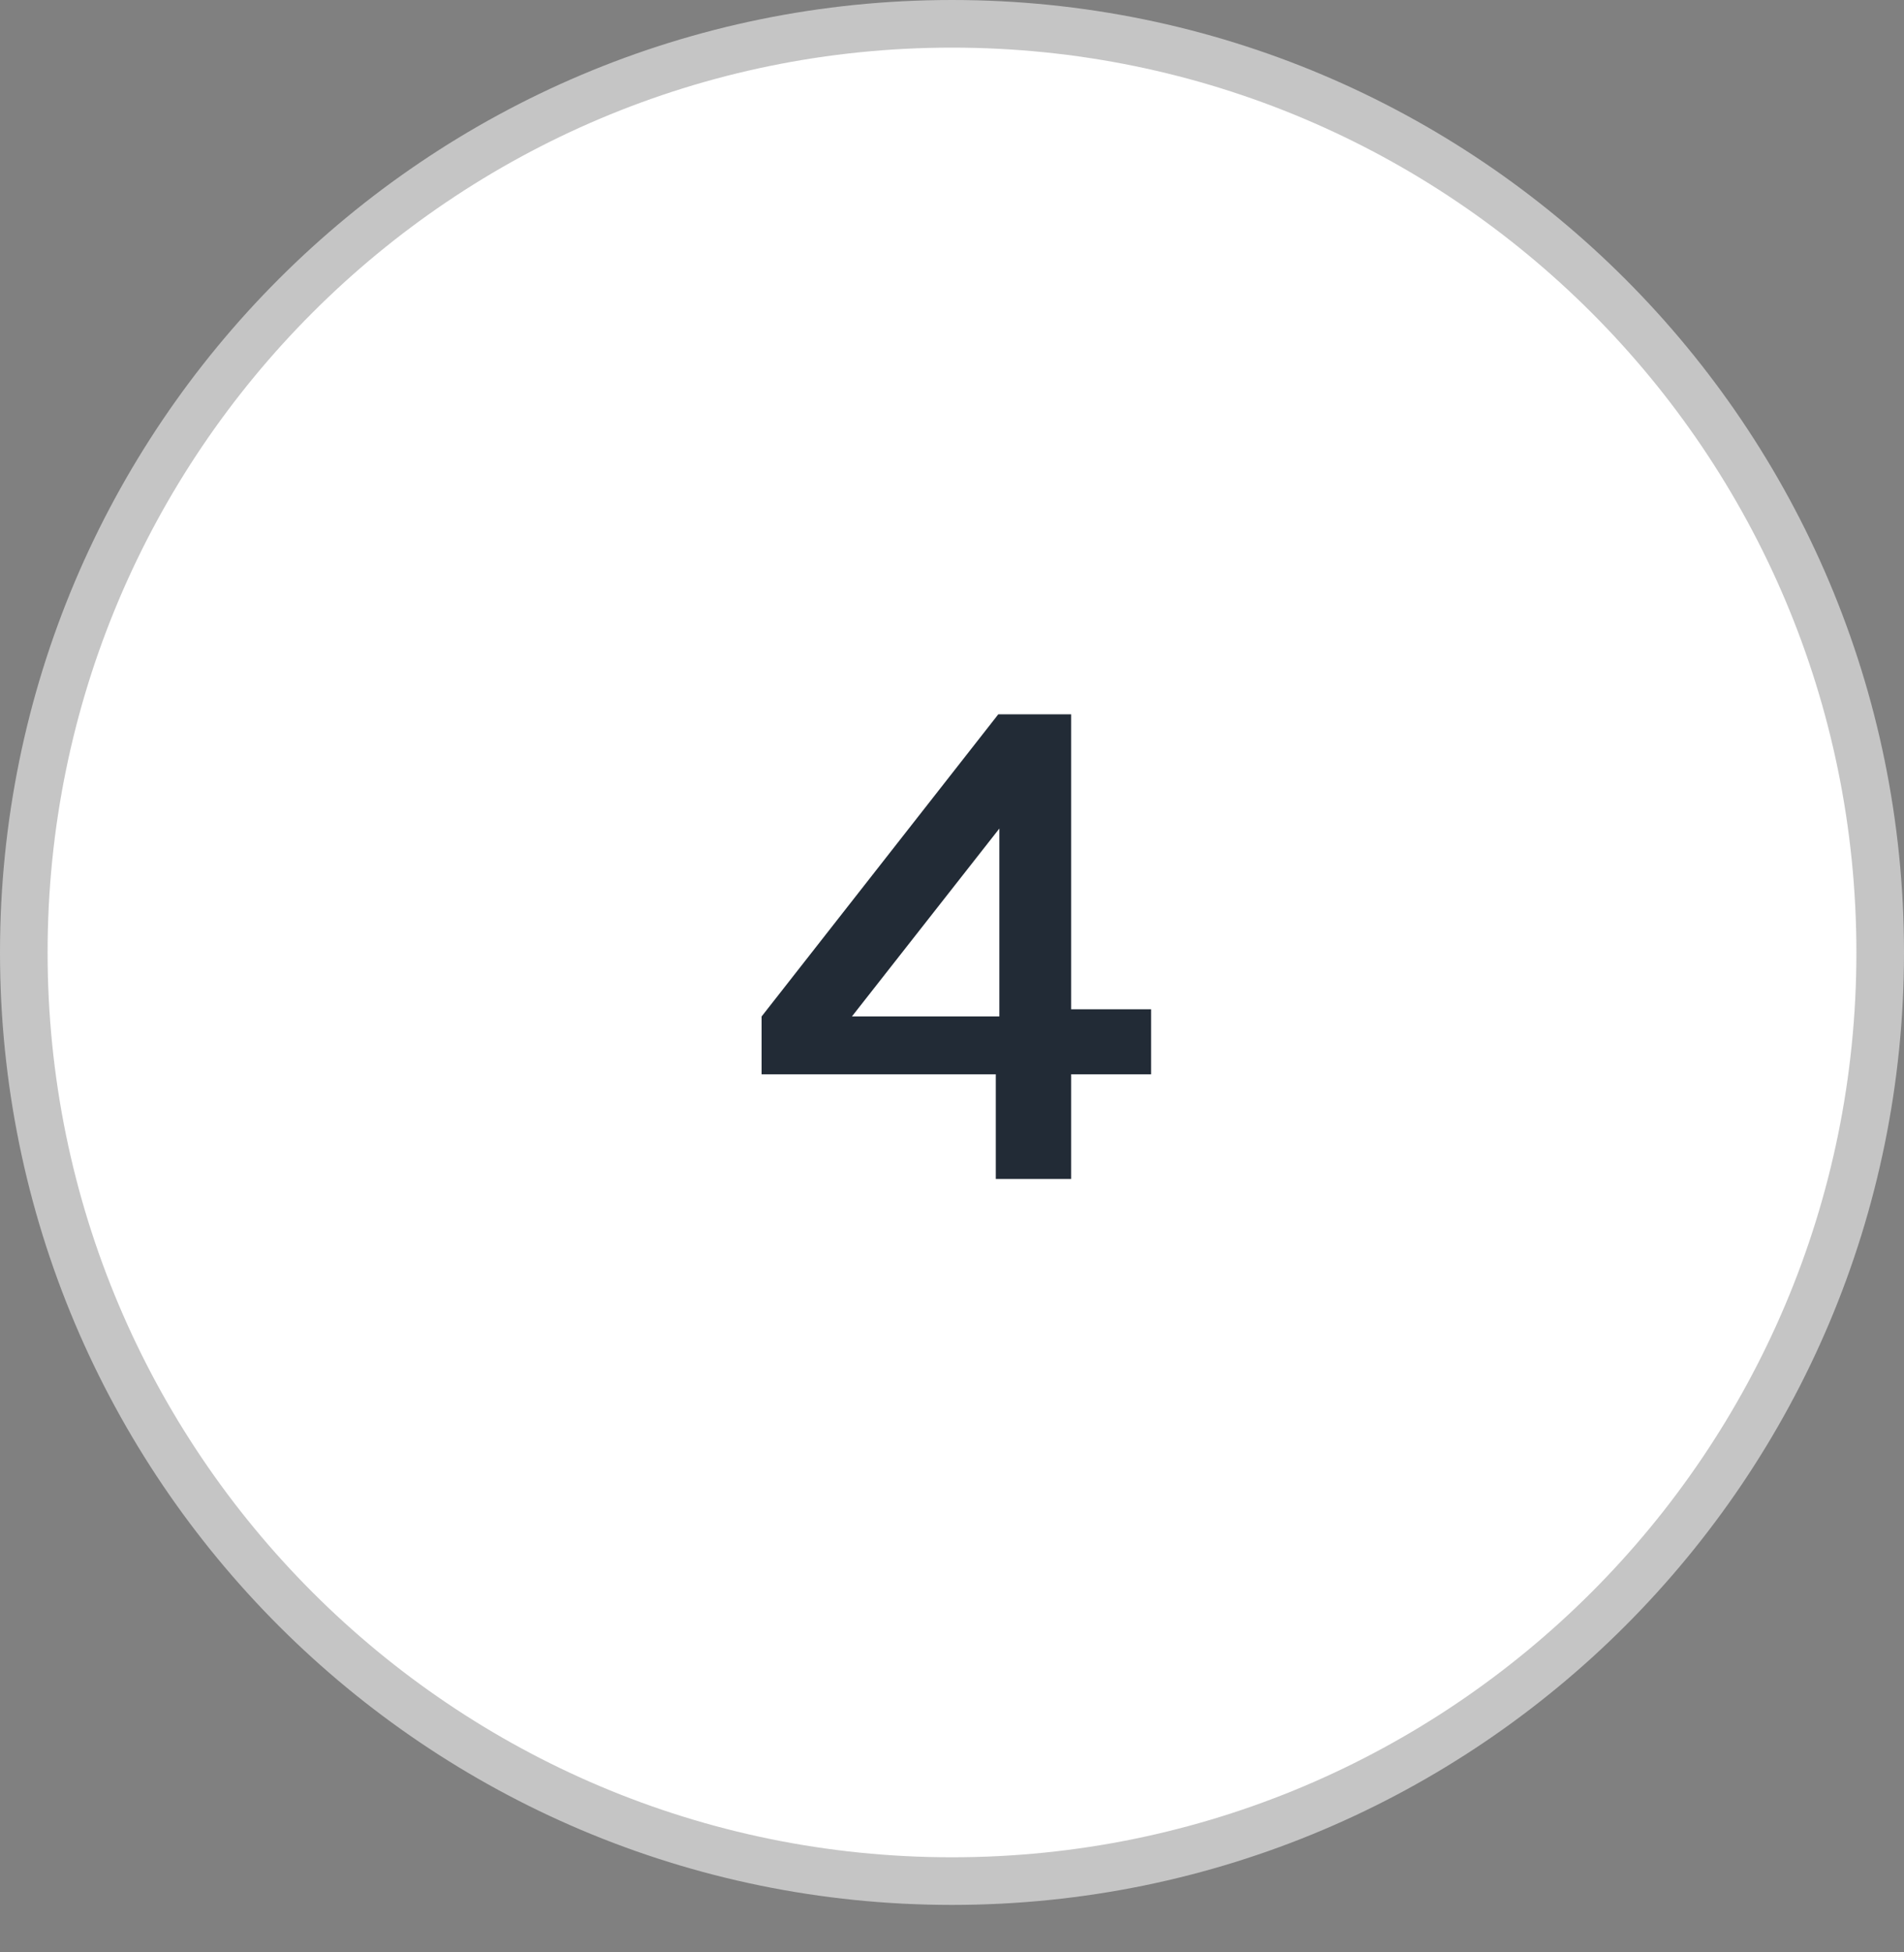 <?xml version="1.0" encoding="UTF-8"?> <svg xmlns="http://www.w3.org/2000/svg" width="40" height="41" viewBox="0 0 40 41" fill="none"><rect x="0" y="0" width="40" height="41" fill="#808080" stroke="none"/><path d="M39.5 20.002C39.5 30.772 30.77 39.503 20 39.503C9.23 39.503 0.5 30.772 0.5 20.002C0.5 9.231 9.23 0.5 20 0.5C30.77 0.5 39.5 9.231 39.5 20.002Z" fill="white" stroke="#C5C5C5"></path><path d="M20.973 14.5H20.729L20.579 14.692L15.607 21.037L15.5 21.172V21.345V22.56V23.06H16H20.42V24.758V25.258H20.92H22.503H23.003V24.758V23.06H24.183H24.683V22.56V21.195V20.695H24.183H23.003V15V14.5H22.503H20.973ZM20.495 20.845H18.926L20.495 18.846V20.845Z" fill="#222B36" stroke="white"></path></svg> 